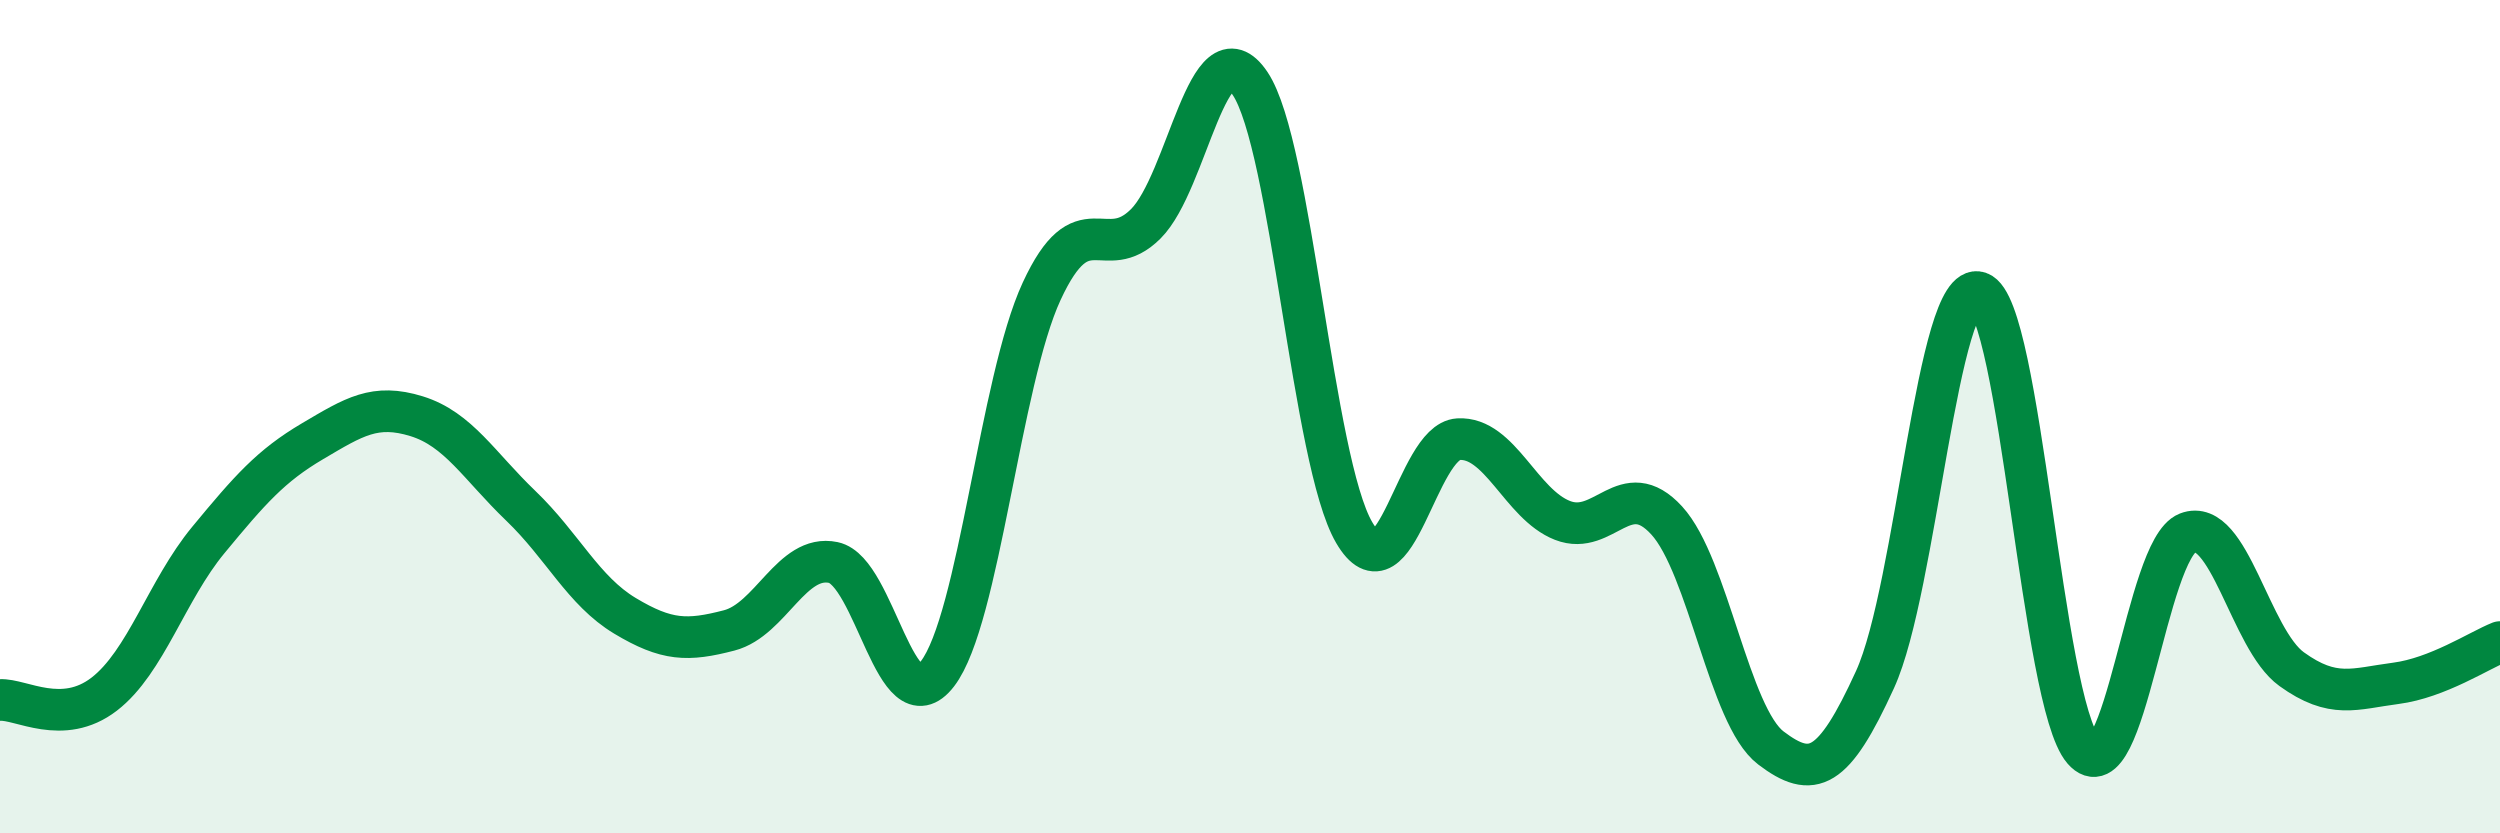 
    <svg width="60" height="20" viewBox="0 0 60 20" xmlns="http://www.w3.org/2000/svg">
      <path
        d="M 0,16.8 C 0.5,16.77 1.5,17.43 2.5,16.66 C 3.5,15.89 4,14.17 5,12.96 C 6,11.75 6.5,11.18 7.5,10.59 C 8.5,10 9,9.68 10,9.99 C 11,10.3 11.5,11.18 12.5,12.14 C 13.5,13.1 14,14.18 15,14.78 C 16,15.38 16.5,15.39 17.5,15.13 C 18.5,14.87 19,13.29 20,13.5 C 21,13.71 21.5,17.47 22.5,16.17 C 23.5,14.87 24,9.15 25,6.99 C 26,4.83 26.5,6.37 27.5,5.37 C 28.5,4.37 29,0.52 30,2 C 31,3.48 31.5,11.07 32.5,12.78 C 33.5,14.49 34,10.6 35,10.54 C 36,10.48 36.5,12.1 37.5,12.49 C 38.5,12.88 39,11.4 40,12.49 C 41,13.58 41.5,17.19 42.5,17.95 C 43.5,18.71 44,18.5 45,16.31 C 46,14.12 46.5,6.68 47.5,7.02 C 48.5,7.36 49,16.85 50,18 C 51,19.15 51.5,13.18 52.5,12.79 C 53.5,12.4 54,15.34 55,16.06 C 56,16.78 56.5,16.53 57.5,16.4 C 58.5,16.27 59.5,15.61 60,15.41L60 20L0 20Z"
        fill="#008740"
        opacity="0.1"
        stroke-linecap="round"
        stroke-linejoin="round"
      />
      <path
        d="M 0,16.8 C 0.5,16.77 1.5,17.43 2.5,16.66 C 3.5,15.89 4,14.17 5,12.96 C 6,11.75 6.5,11.18 7.5,10.59 C 8.5,10 9,9.68 10,9.99 C 11,10.3 11.5,11.18 12.5,12.14 C 13.5,13.1 14,14.18 15,14.78 C 16,15.38 16.5,15.39 17.5,15.13 C 18.5,14.87 19,13.29 20,13.5 C 21,13.71 21.5,17.47 22.5,16.17 C 23.5,14.87 24,9.15 25,6.99 C 26,4.83 26.5,6.37 27.5,5.37 C 28.5,4.37 29,0.52 30,2 C 31,3.48 31.5,11.07 32.5,12.78 C 33.5,14.49 34,10.6 35,10.54 C 36,10.48 36.5,12.1 37.5,12.49 C 38.5,12.88 39,11.4 40,12.49 C 41,13.58 41.5,17.19 42.5,17.95 C 43.5,18.71 44,18.5 45,16.31 C 46,14.12 46.5,6.68 47.5,7.02 C 48.5,7.36 49,16.85 50,18 C 51,19.15 51.5,13.18 52.5,12.79 C 53.5,12.4 54,15.34 55,16.06 C 56,16.78 56.5,16.53 57.5,16.4 C 58.5,16.27 59.5,15.61 60,15.41"
        stroke="#008740"
        stroke-width="1"
        fill="none"
        stroke-linecap="round"
        stroke-linejoin="round"
      />
    </svg>
  